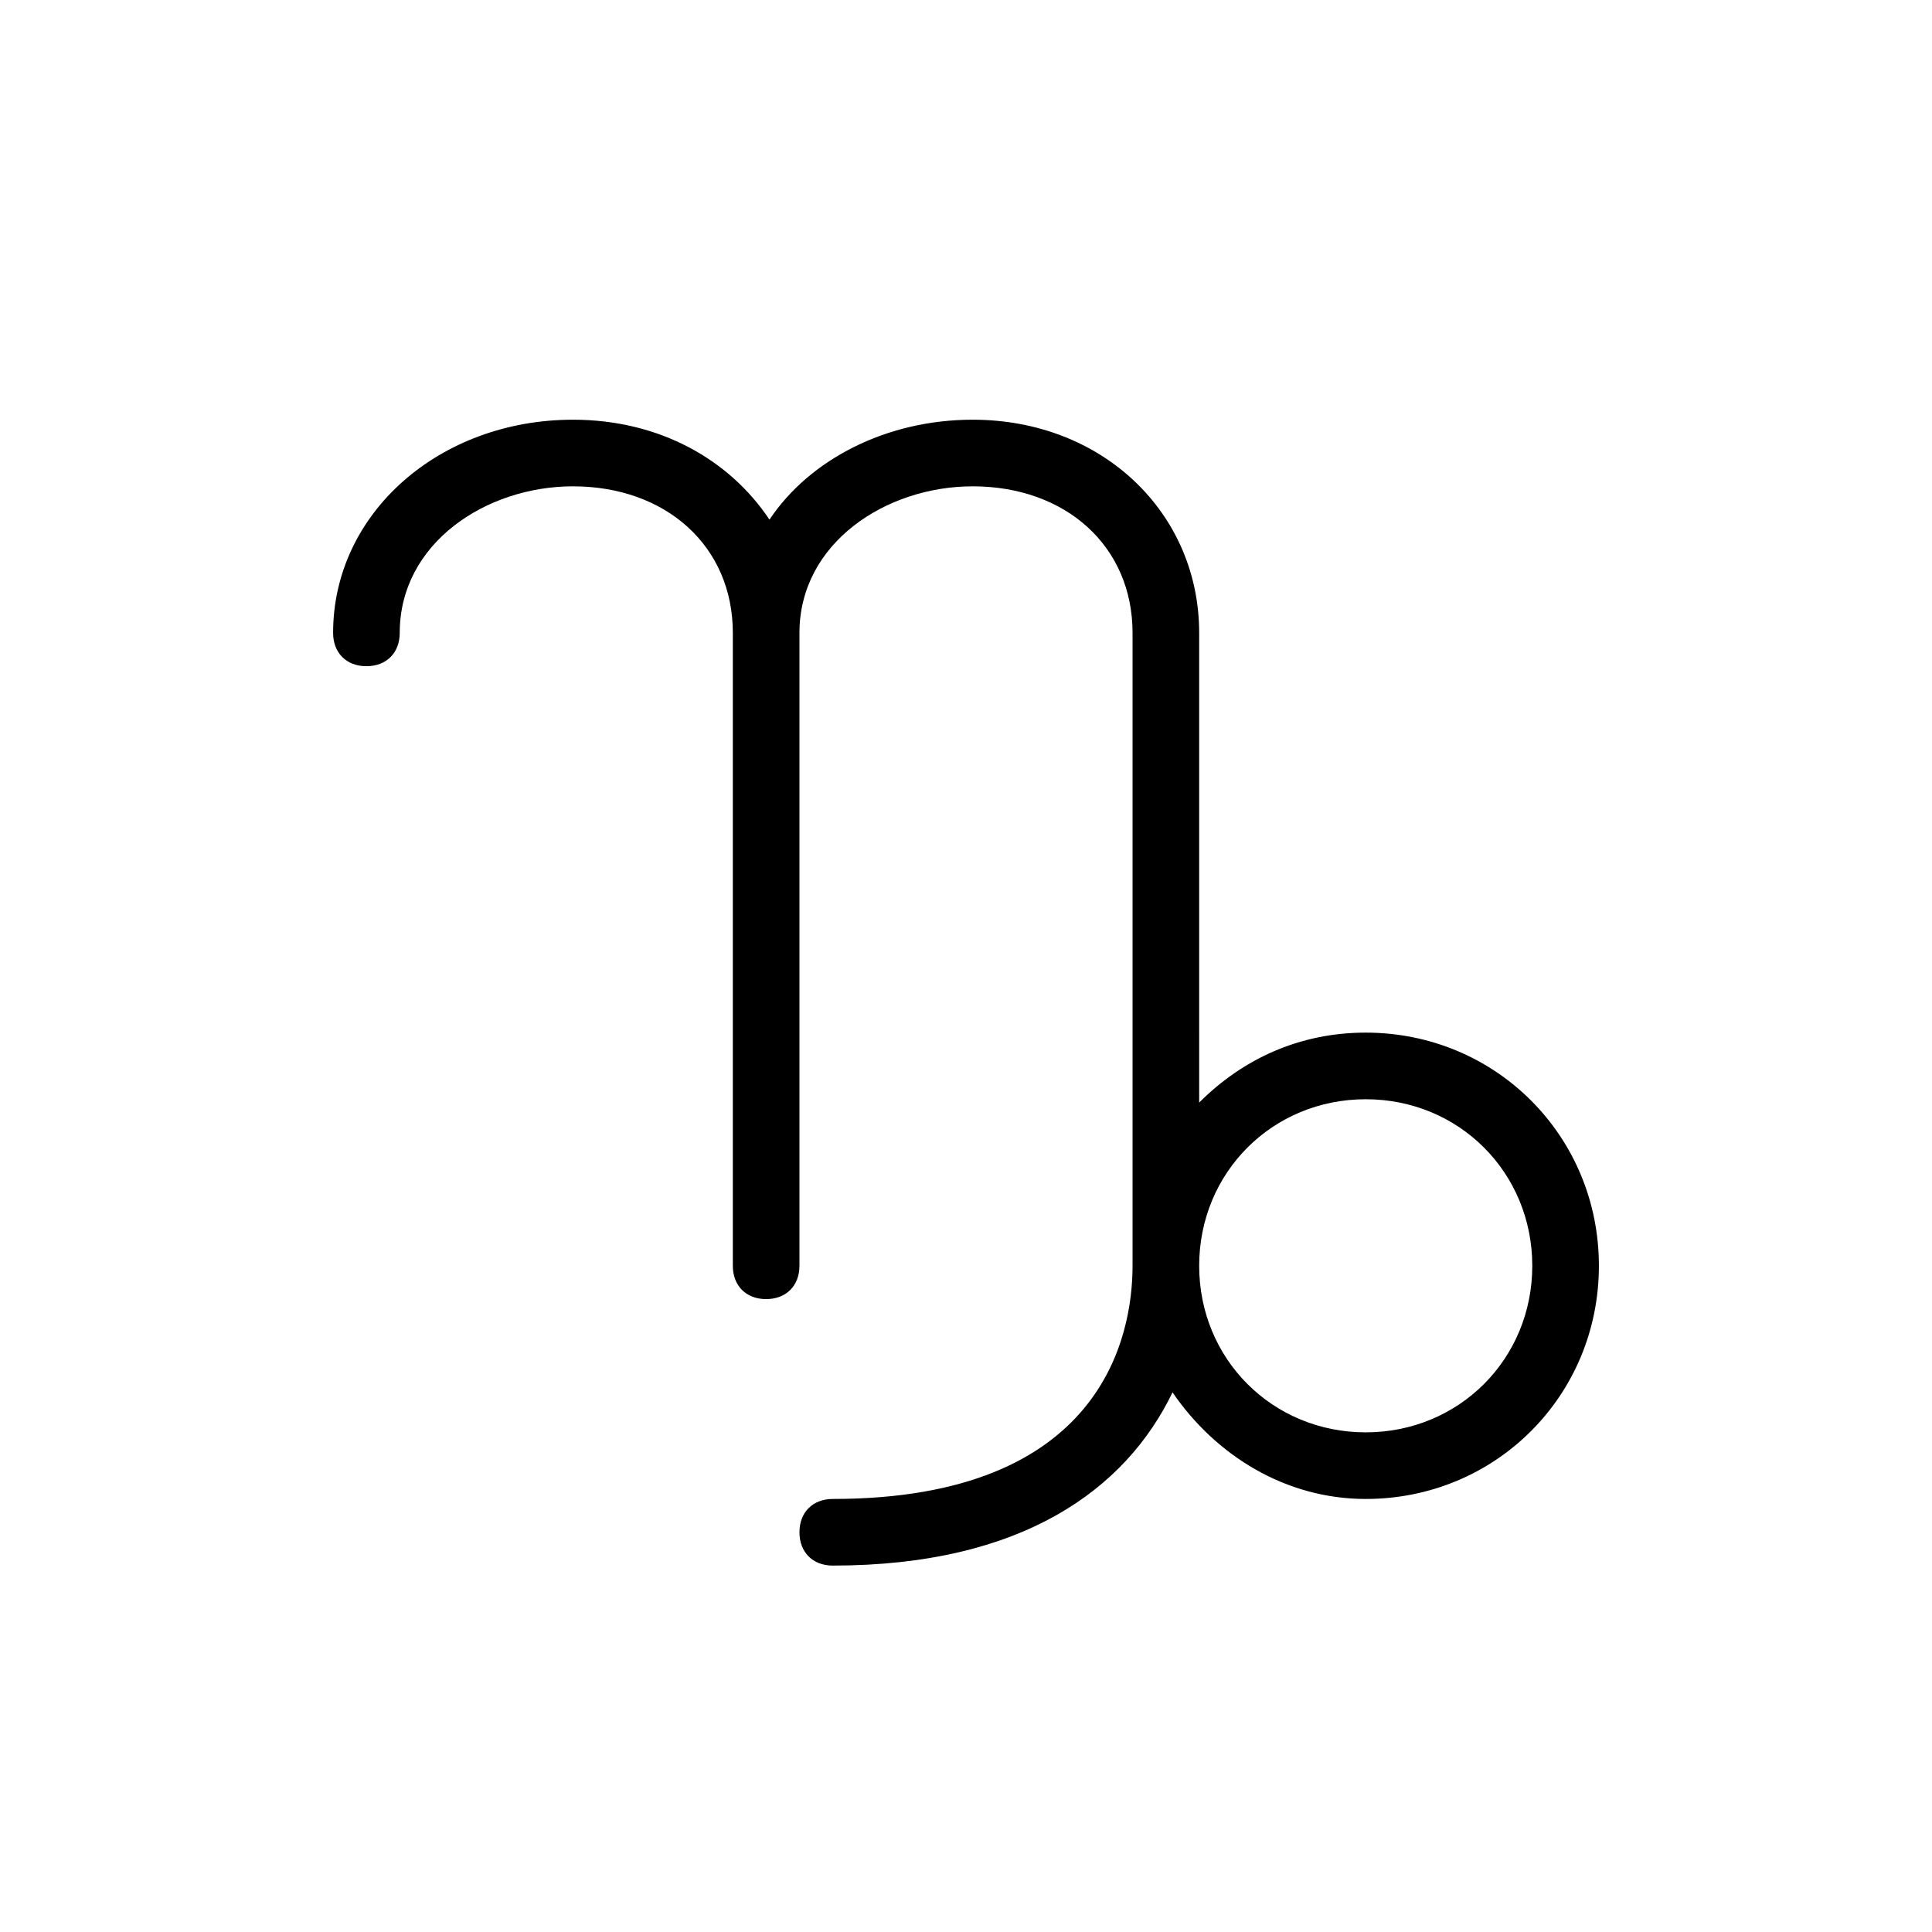 <?xml version="1.0" encoding="utf-8"?>
<!-- Generator: Adobe Illustrator 25.2.3, SVG Export Plug-In . SVG Version: 6.00 Build 0)  -->
<svg version="1.1" id="Capa_1" xmlns="http://www.w3.org/2000/svg" xmlns:xlink="http://www.w3.org/1999/xlink" x="0px" y="0px"
	 viewBox="0 0 58 58" style="enable-background:new 0 0 58 58;" xml:space="preserve">
<g>
	<g>
		<path d="M41,31c-2,0-3.7,0.8-5,2.1V19c0-3.6-2.9-6.4-6.8-6.4c-2.6,0-4.9,1.2-6.1,3c-1.2-1.8-3.3-3-5.9-3c-4,0-7.2,2.8-7.2,6.4
			c0,0.6,0.4,1,1,1s1-0.4,1-1c0-2.7,2.6-4.4,5.2-4.4c2.8,0,4.8,1.8,4.8,4.4v19c0,0.6,0.4,1,1,1s1-0.4,1-1V19c0-2.7,2.6-4.4,5.2-4.4
			c2.8,0,4.8,1.8,4.8,4.4v19c0,2.1-0.9,7-9,7c-0.6,0-1,0.4-1,1s0.4,1,1,1c5.7,0,8.8-2.3,10.2-5.2c1.3,1.9,3.4,3.2,5.8,3.2
			c3.9,0,7-3.1,7-7S44.9,31,41,31z M41,43c-2.8,0-5-2.2-5-5s2.2-5,5-5s5,2.2,5,5S43.8,43,41,43z"/>
	</g>
</g>
</svg>

